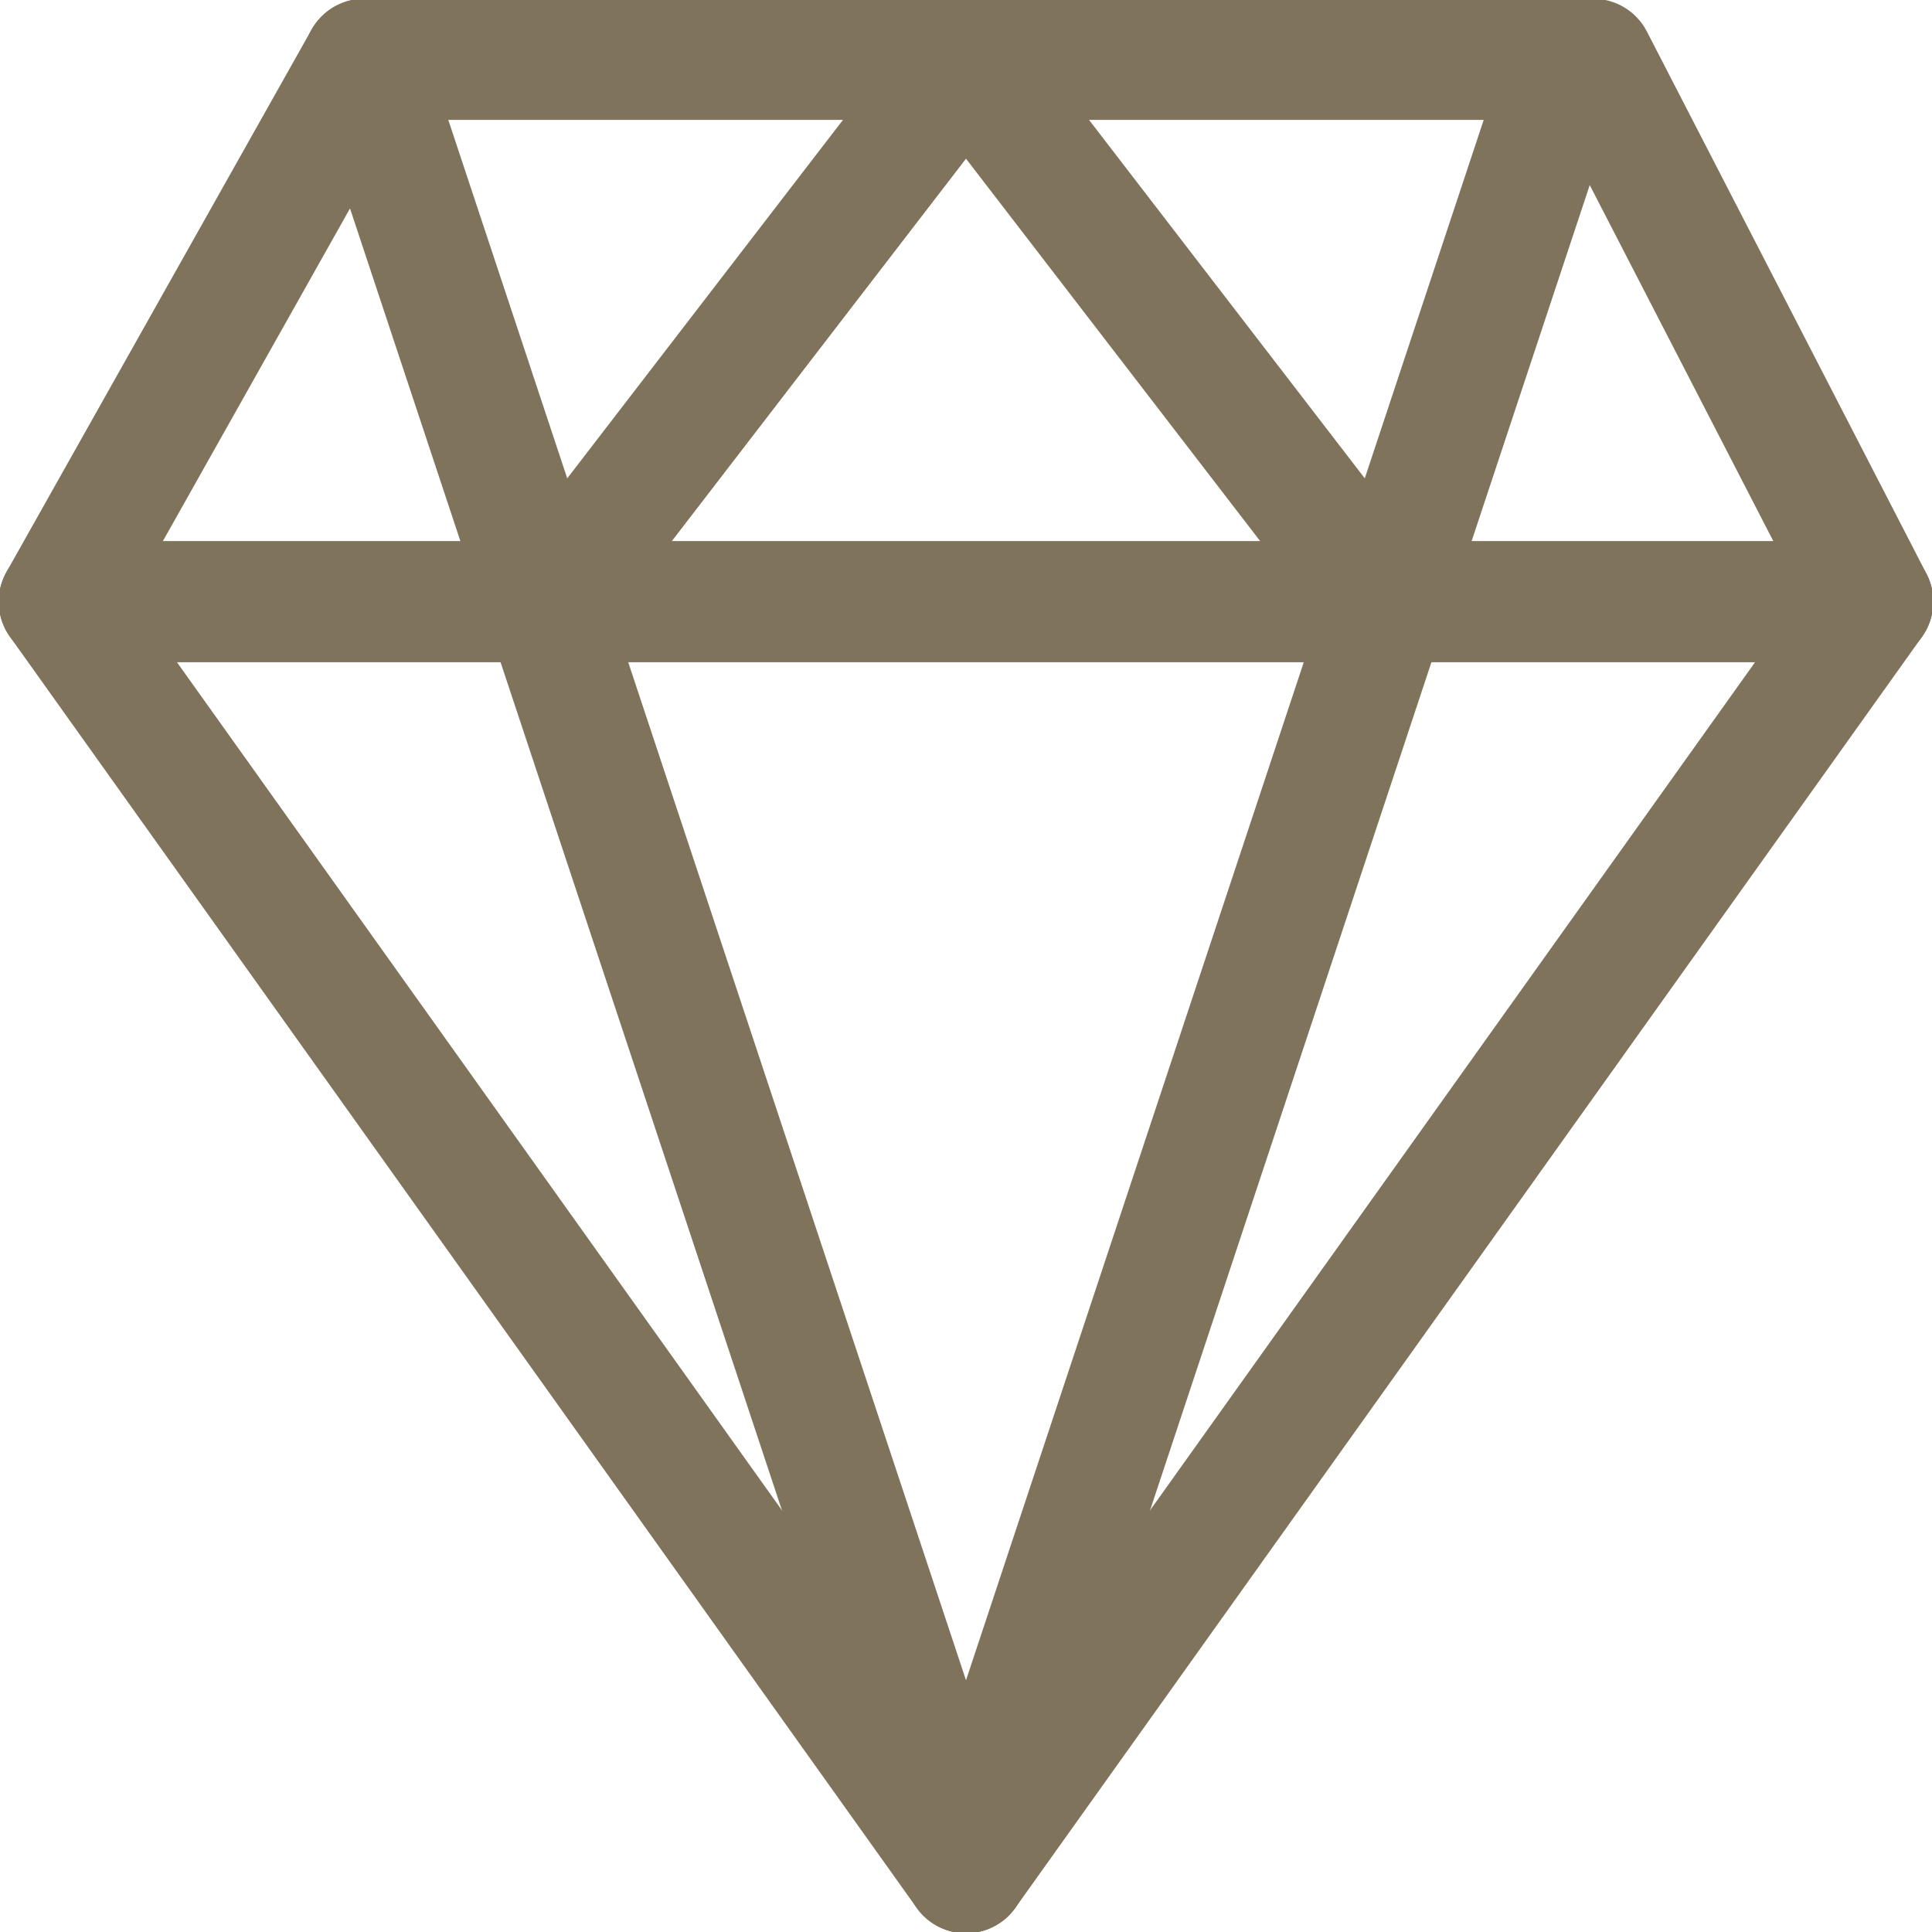 <?xml version="1.0" encoding="utf-8"?>
<!-- Generator: Adobe Illustrator 23.0.1, SVG Export Plug-In . SVG Version: 6.00 Build 0)  -->
<svg version="1.1" id="Vrstva_1" xmlns="http://www.w3.org/2000/svg" xmlns:xlink="http://www.w3.org/1999/xlink" x="0px" y="0px"
	 viewBox="0 0 22.8 22.8" style="enable-background:new 0 0 22.8 22.8;" xml:space="preserve">
<style type="text/css">
	.st0{fill:none;stroke:#7F735C;stroke-width:1.43;stroke-linecap:round;stroke-linejoin:round;}
</style>
<title>icons</title>
<polygon class="st0" points="11.4,22.1 0.7,7.1 4.3,0.7 11.4,0.7 18.8,0.7 22.1,7.1 "/>
<line class="st0" x1="0.7" y1="7.1" x2="22.1" y2="7.1"/>
<polyline class="st0" points="18.5,0.7 11.4,22.1 4.3,0.7 "/>
<line class="st0" x1="6.4" y1="7.2" x2="11.4" y2="0.7"/>
<line class="st0" x1="16.4" y1="7.2" x2="11.4" y2="0.7"/>
</svg>
